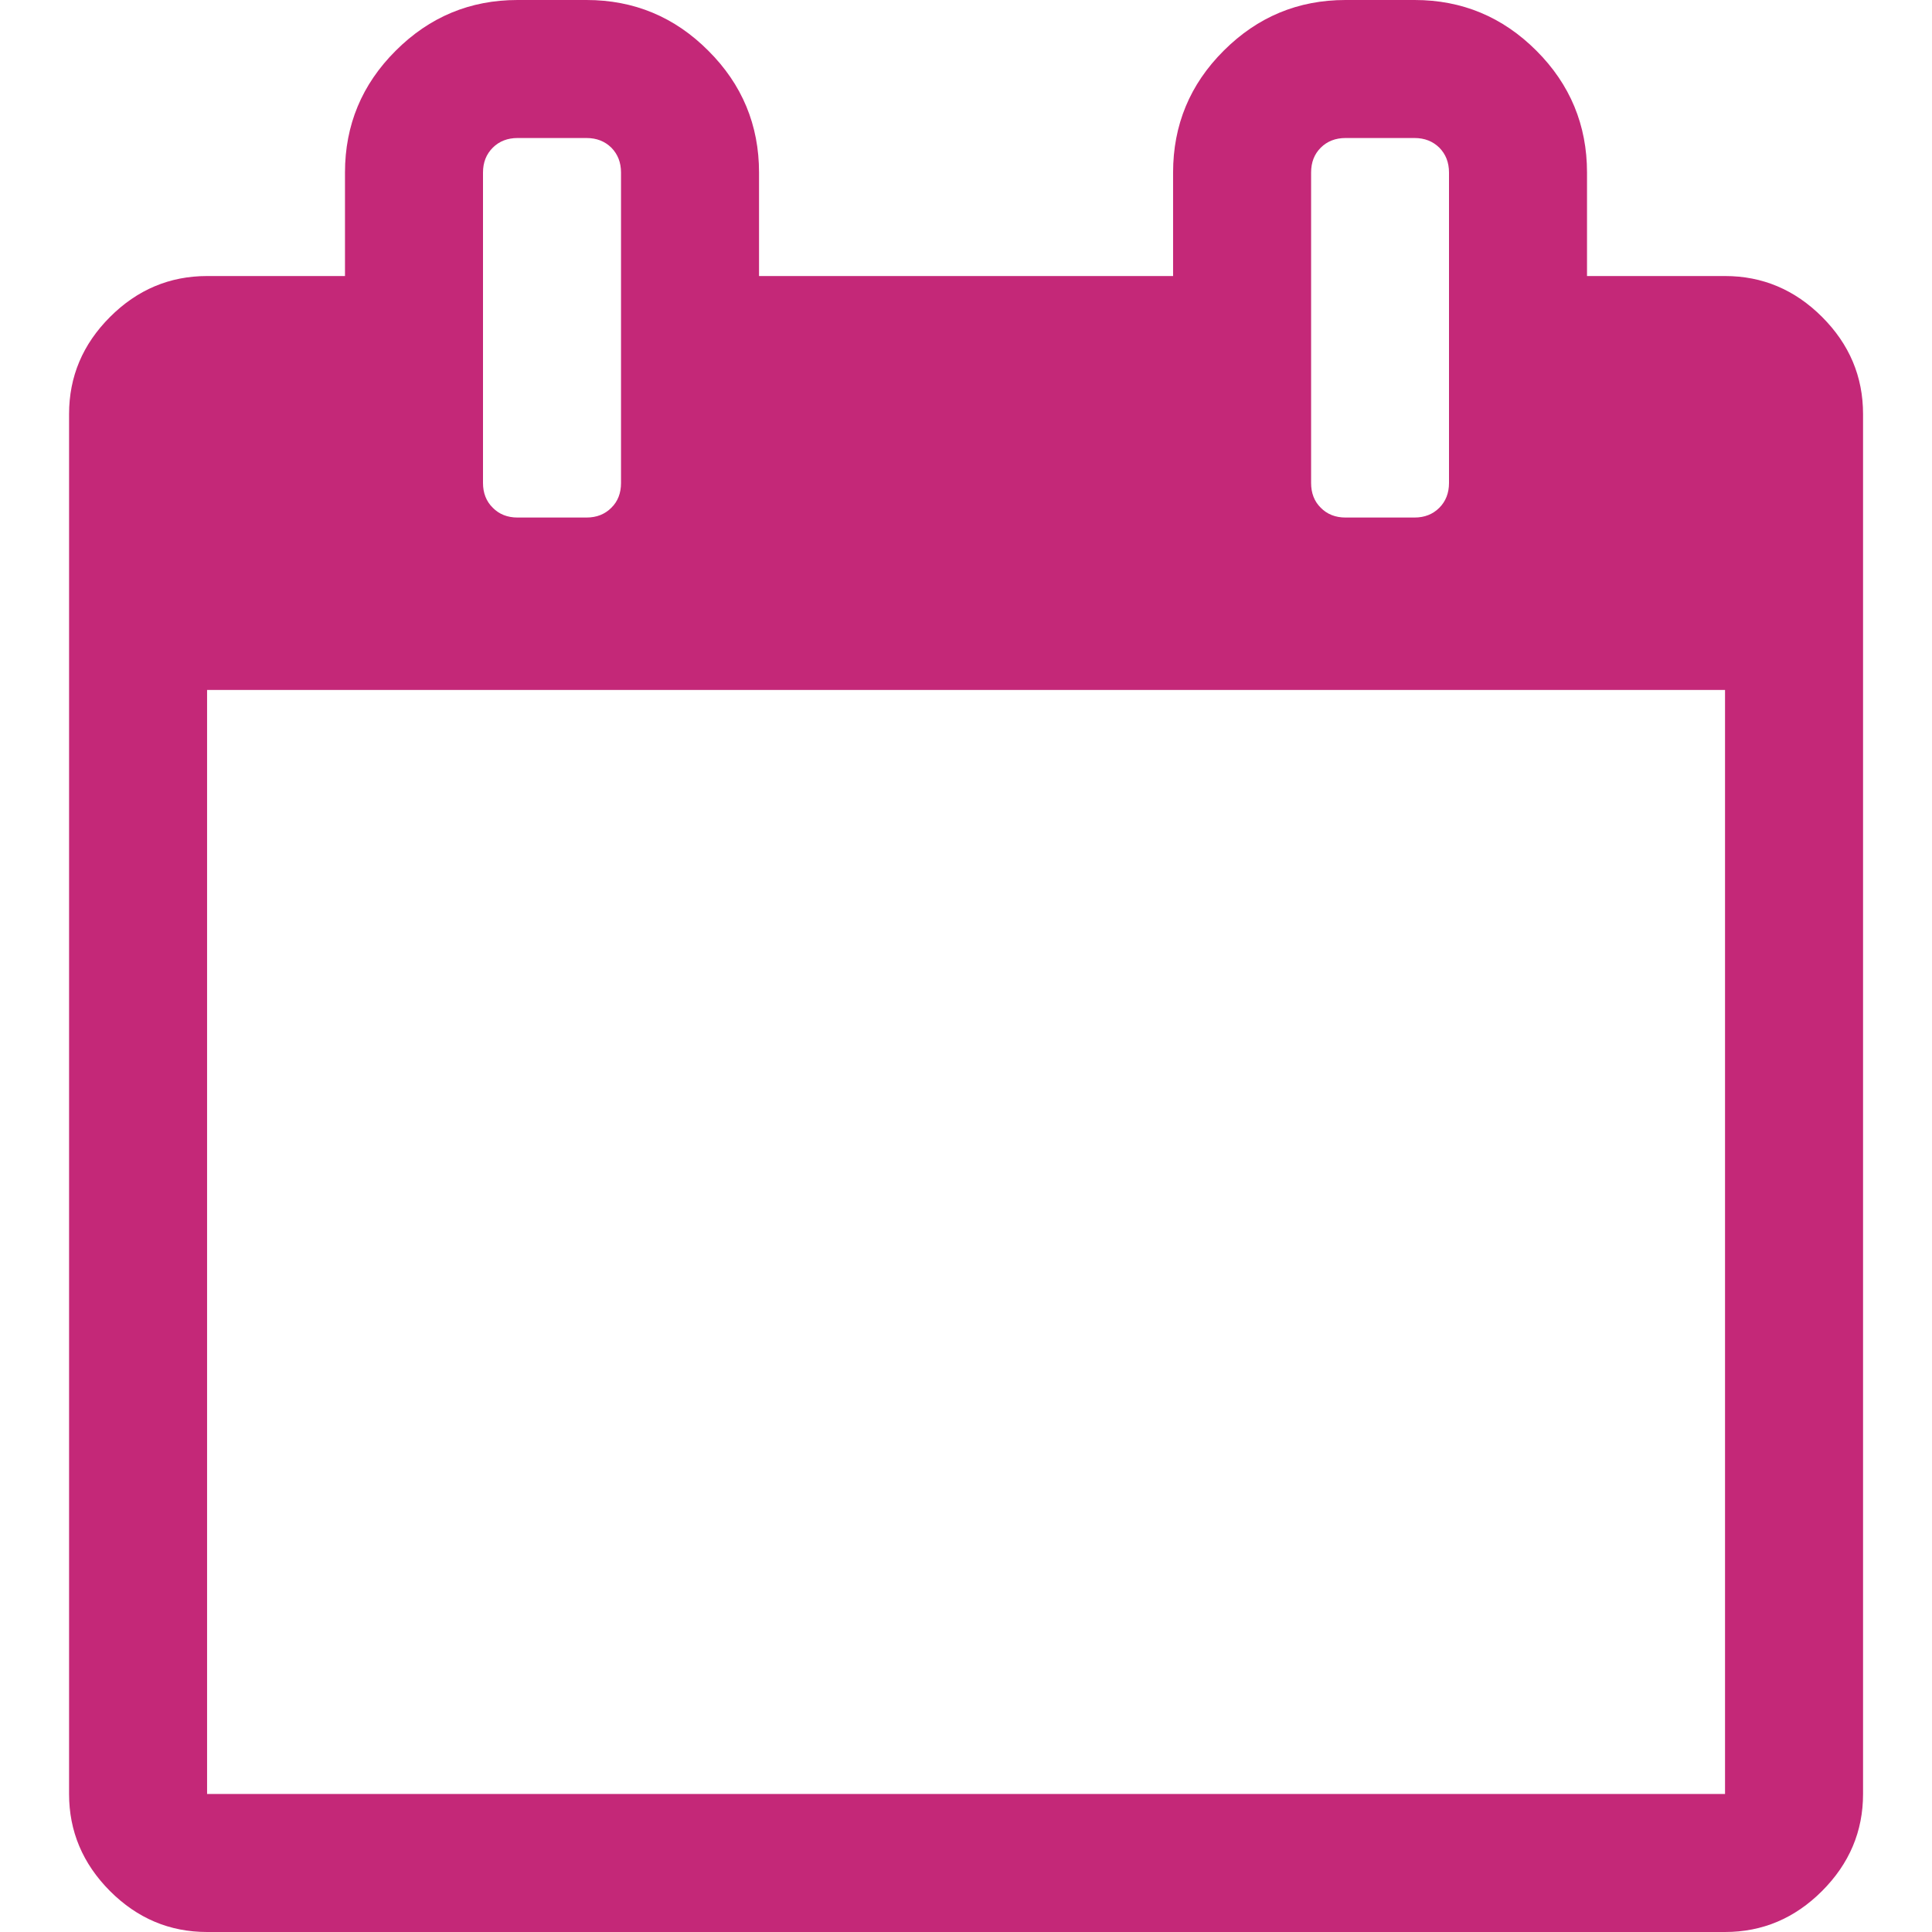 <?xml version="1.0" encoding="UTF-8"?> <svg xmlns="http://www.w3.org/2000/svg" viewBox="0 0 16 16" fill="none"><path d="M15.09 2.625C14.864 2.399 14.596 2.286 14.286 2.286H13.143V1.429C13.143 1.036 13.003 0.699 12.724 0.42C12.444 0.14 12.108 0 11.715 0H11.143C10.75 0 10.414 0.14 10.134 0.42C9.854 0.699 9.715 1.036 9.715 1.429V2.286H6.286V1.429C6.286 1.036 6.146 0.699 5.866 0.42C5.587 0.14 5.25 0 4.857 0H4.286C3.893 0 3.557 0.14 3.277 0.42C2.997 0.699 2.857 1.036 2.857 1.429V2.286H1.715C1.405 2.286 1.137 2.399 0.911 2.625C0.685 2.851 0.572 3.119 0.572 3.429V14.857C0.572 15.166 0.685 15.434 0.911 15.661C1.137 15.887 1.405 16 1.715 16H14.286C14.595 16 14.863 15.887 15.089 15.661C15.316 15.434 15.429 15.166 15.429 14.857V3.429C15.429 3.119 15.316 2.851 15.09 2.625ZM10.858 1.429C10.858 1.345 10.884 1.277 10.938 1.223C10.991 1.17 11.06 1.143 11.143 1.143H11.714C11.798 1.143 11.866 1.17 11.92 1.223C11.973 1.277 12 1.345 12 1.429V4C12 4.083 11.973 4.152 11.92 4.205C11.866 4.259 11.798 4.286 11.714 4.286H11.143C11.06 4.286 10.991 4.259 10.938 4.205C10.884 4.152 10.858 4.083 10.858 4V1.429ZM4 1.429C4 1.345 4.027 1.277 4.081 1.223C4.134 1.17 4.203 1.143 4.286 1.143H4.857C4.941 1.143 5.009 1.17 5.063 1.223C5.116 1.277 5.143 1.345 5.143 1.429V4C5.143 4.083 5.117 4.152 5.063 4.205C5.009 4.259 4.941 4.286 4.857 4.286H4.286C4.203 4.286 4.134 4.259 4.081 4.205C4.027 4.152 4 4.083 4 4V1.429ZM14.286 14.857H1.715V5.714H14.286V14.857Z" fill="#C42878"></path></svg> 